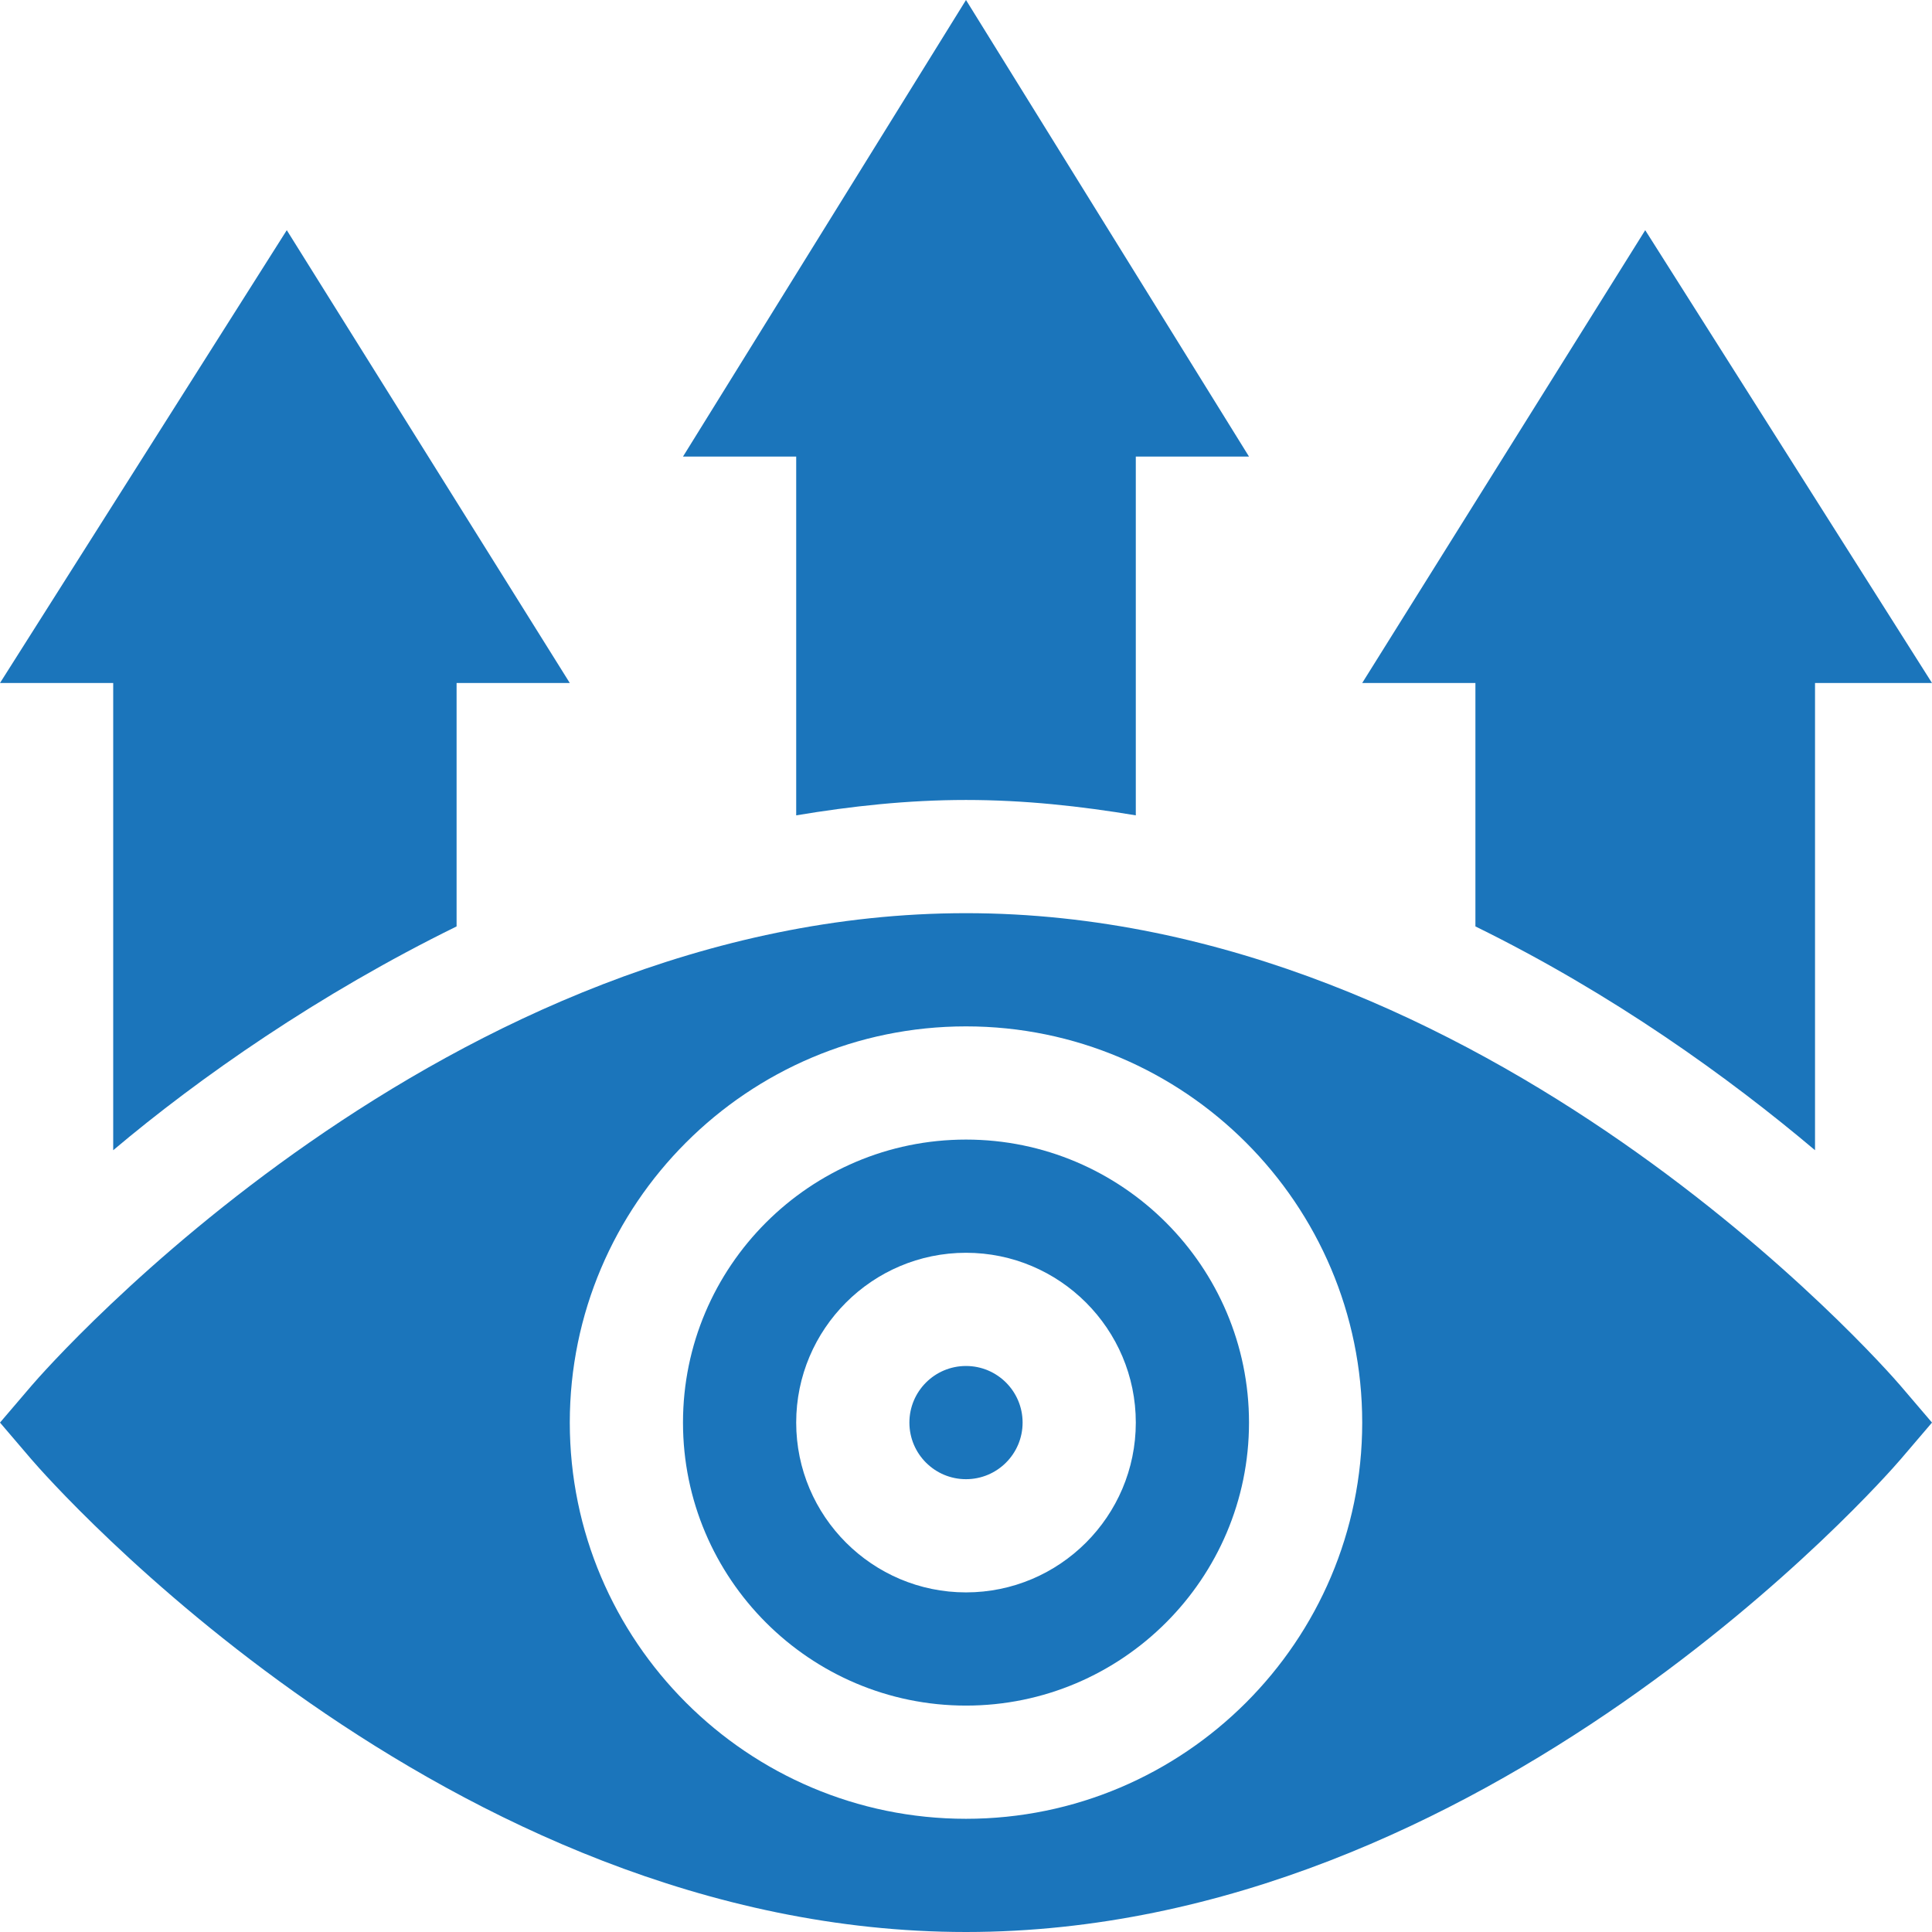 <svg id="Capa_1" enable-background="new 0 0 512 512" height="300" viewBox="0 0 512 512" width="300" xmlns="http://www.w3.org/2000/svg" version="1.1" xmlns:xlink="http://www.w3.org/1999/xlink" xmlns:svgjs="http://svgjs.dev/svgjs"><g transform="matrix(1,0,0,1,0,0)"><g><circle cx="256" cy="377" r="15" fill="#1b75bbff" data-original-color="#000000ff" stroke="none"/><path d="m256 302c-41.353 0-75 33.647-75 75s33.647 75 75 75 75-33.647 75-75-33.647-75-75-75zm0 120c-24.814 0-45-20.186-45-45s20.186-45 45-45 45 20.186 45 45-20.186 45-45 45z" fill="#1b75bbff" data-original-color="#000000ff" stroke="none"/><path d="m256 242c-137.871 0-243.3 120.132-247.665 125.244l-8.335 9.756 8.335 9.756c4.365 5.112 109.794 125.244 247.665 125.244s243.3-120.132 247.665-125.244l8.335-9.756-8.335-9.756c-4.365-5.112-109.794-125.244-247.665-125.244zm0 240c-57.891 0-105-47.109-105-105s47.109-105 105-105 105 47.109 105 105-47.109 105-105 105z" fill="#1b75bbff" data-original-color="#000000ff" stroke="none"/><path d="m361 181h30v64.512c36.548 17.939 67.214 40.08 90 59.308v-123.82h31l-76-120z" fill="#1b75bbff" data-original-color="#000000ff" stroke="none"/><path d="m256 212c15.469 0 30.41 1.641 45 4.076v-95.076h30l-75-121-75 121h30v95.076c14.59-2.435 29.531-4.076 45-4.076z" fill="#1b75bbff" data-original-color="#000000ff" stroke="none"/><path d="m30 304.82c22.786-19.228 54.452-41.369 91-59.308v-64.512h30l-75-120-76 120h30z" fill="#1b75bbff" data-original-color="#000000ff" stroke="none"/></g></g></svg>